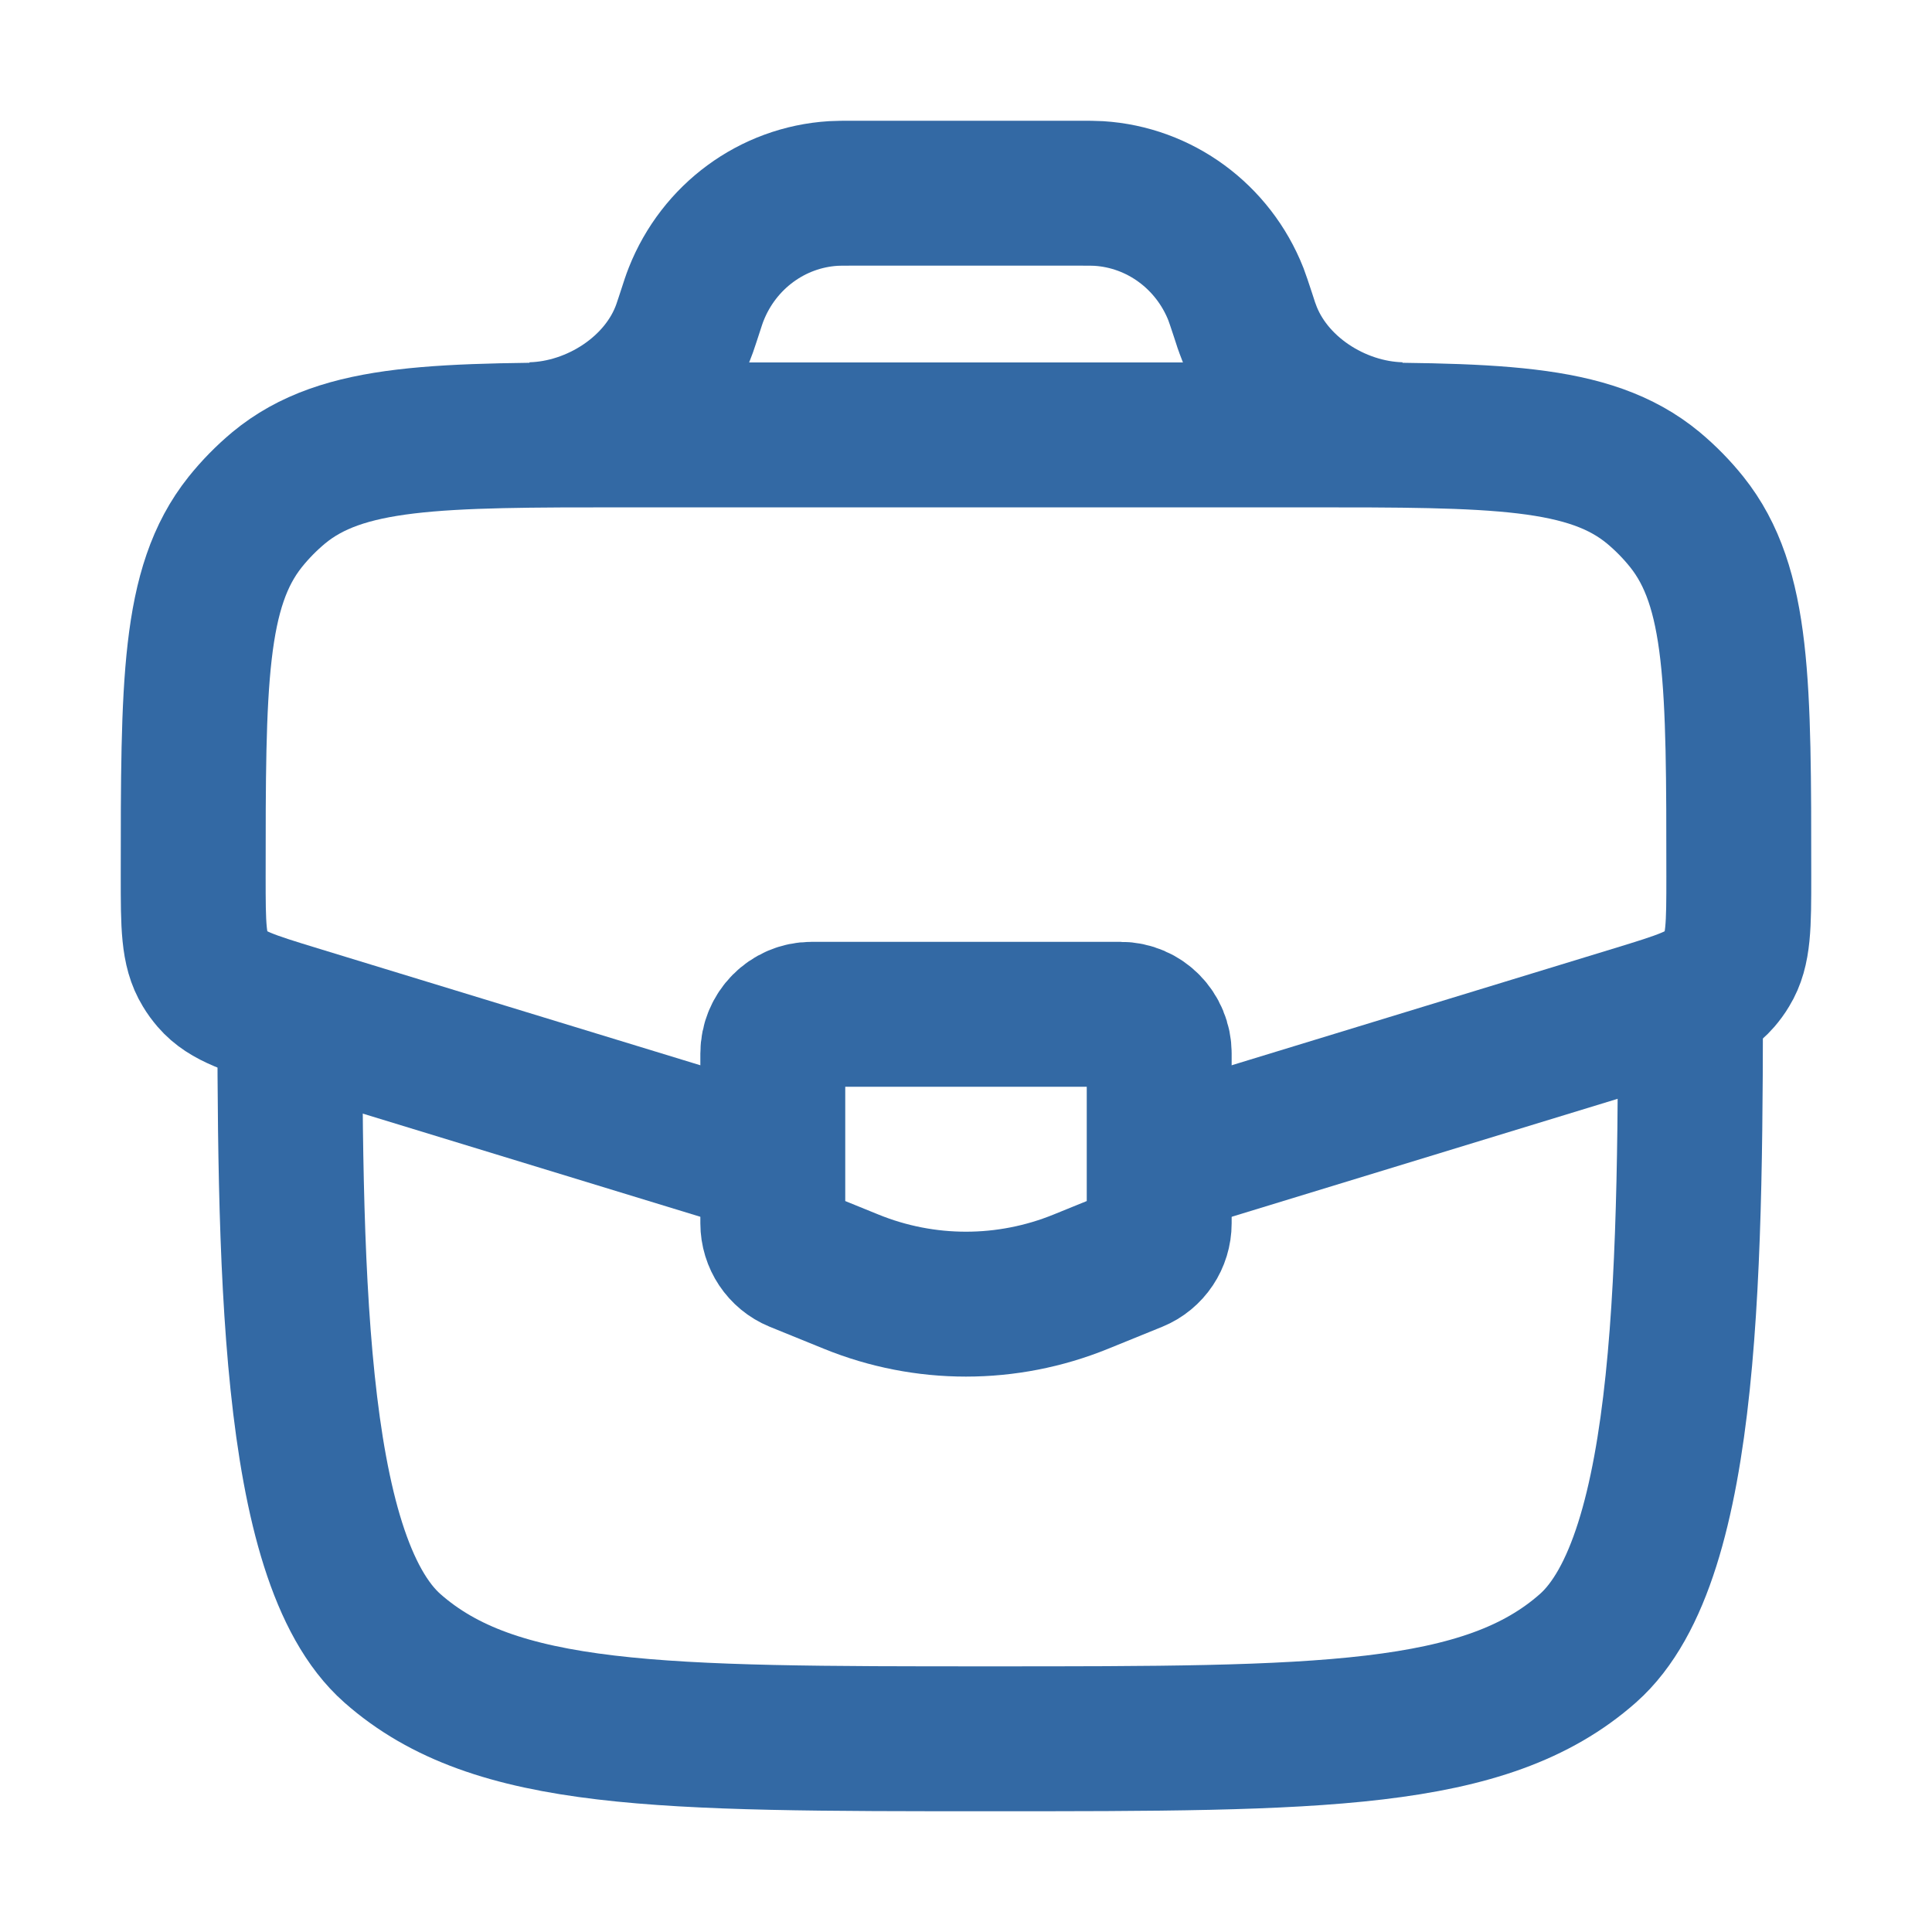 <svg width="20" height="20" viewBox="0 0 20 20" fill="none" xmlns="http://www.w3.org/2000/svg"><path d="M3 10C3 13.017 3 16.125 4.062 17.063C5.123 18 6.832 18 10.25 18C13.668 18 15.377 18 16.438 17.063C17.5 16.125 17.5 13.017 17.5 10" stroke="#3369A4" stroke-width="1.5"/><path d="M12.128 12.002L16.934 10.533C17.41 10.387 17.649 10.315 17.8 10.14C17.829 10.106 17.856 10.07 17.879 10.031C18 9.834 18 9.58 18 9.073C18 7.077 18 6.078 17.462 5.404C17.358 5.274 17.242 5.156 17.115 5.05C16.453 4.502 15.473 4.502 13.513 4.502H6.487C4.527 4.502 3.547 4.502 2.885 5.05C2.758 5.156 2.642 5.274 2.538 5.404C2 6.078 2 7.077 2 9.073C2 9.58 2 9.834 2.121 10.031C2.144 10.07 2.171 10.106 2.2 10.14C2.351 10.315 2.59 10.387 3.066 10.533L7.872 12.002" stroke="#3369A4" stroke-width="1.5"/><path d="M5.5 4.5C6.174 4.483 6.858 4.046 7.087 3.4C7.094 3.38 7.101 3.358 7.116 3.314L7.137 3.25C7.171 3.145 7.188 3.092 7.207 3.045C7.443 2.448 7.995 2.042 8.626 2.003C8.676 2 8.73 2 8.839 2H11.161C11.27 2 11.325 2 11.374 2.003C12.005 2.042 12.558 2.448 12.794 3.045C12.812 3.092 12.829 3.145 12.864 3.25L12.885 3.314C12.899 3.358 12.906 3.38 12.914 3.4C13.143 4.046 13.826 4.483 14.5 4.5" stroke="#3369A4" stroke-width="1.5"/><path d="M11.6 10.5H8.4C8.179 10.5 8 10.682 8 10.906V12.663C8 12.829 8.1 12.978 8.251 13.04L8.812 13.268C9.574 13.578 10.425 13.578 11.188 13.268L11.749 13.04C11.9 12.978 12 12.829 12 12.663V10.906C12 10.682 11.821 10.5 11.6 10.5Z" stroke="#3369A4" stroke-width="1.5" stroke-linecap="round"/></svg>